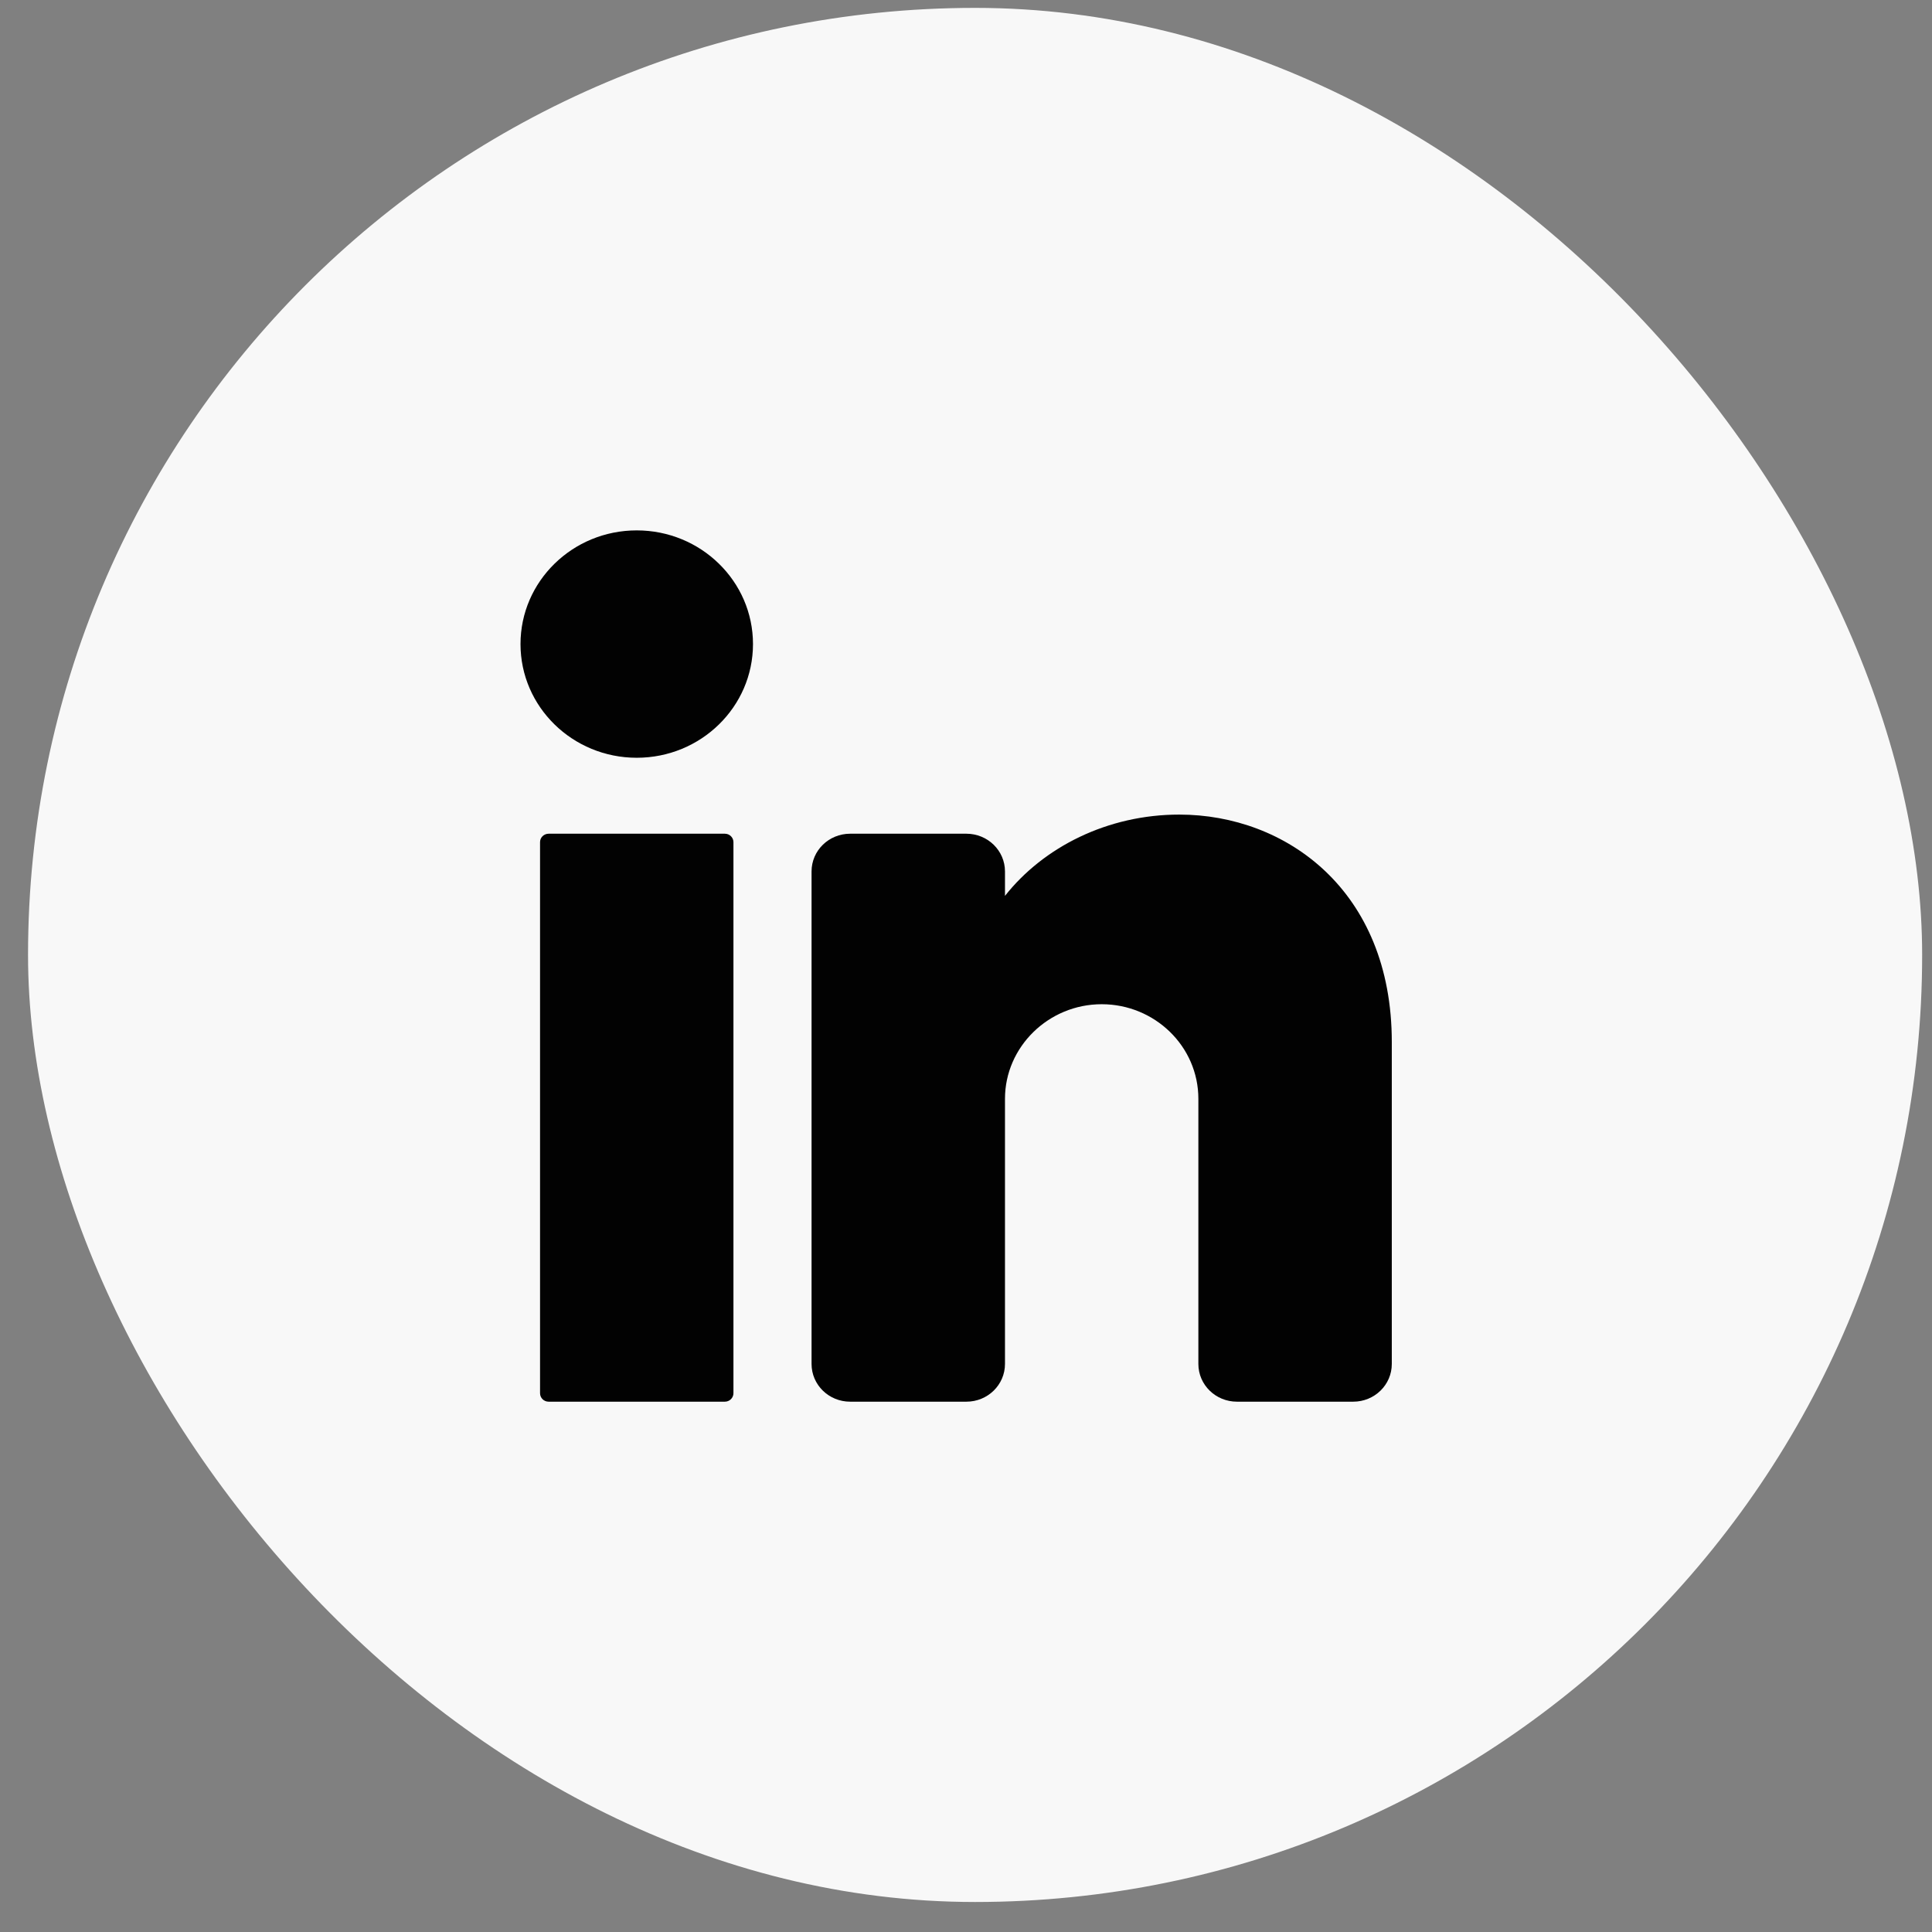 <svg width="51" height="51" viewBox="0 0 51 51" fill="none" xmlns="http://www.w3.org/2000/svg">
<rect x="0" y="0" width="51" height="51" fill="#808080" stroke="none"/>
<rect x="0.74" y="0.208" width="50" height="50" rx="25" fill="#F8F8F8"/>
<path d="M16.808 20.003C18.503 20.003 19.877 18.659 19.877 17.002C19.877 15.345 18.503 14.001 16.808 14.001C15.114 14.001 13.74 15.345 13.74 17.002C13.74 18.659 15.114 20.003 16.808 20.003Z" fill="#020202"/>
<path d="M19.134 37.001H14.483C14.351 37.001 14.256 36.895 14.256 36.778V22.23C14.256 22.101 14.364 22.008 14.483 22.008H19.134C19.265 22.008 19.361 22.113 19.361 22.23V36.778C19.361 36.895 19.265 37.001 19.134 37.001Z" fill="#020202"/>
<path d="M36.74 27.506V36.005C36.74 36.556 36.285 37.001 35.721 37.001H32.653C32.09 37.001 31.634 36.556 31.634 36.005V29.006C31.634 27.623 30.484 26.509 29.082 26.509C27.679 26.509 26.529 27.634 26.529 29.006V36.005C26.529 36.556 26.073 37.001 25.51 37.001H22.442C21.878 37.001 21.423 36.556 21.423 36.005V23.004C21.423 22.453 21.878 22.008 22.442 22.008H25.51C26.073 22.008 26.529 22.453 26.529 23.004V23.649C27.547 22.359 29.237 21.503 31.131 21.503C33.936 21.503 36.74 23.496 36.74 27.506Z" fill="#020202"/>
</svg>
